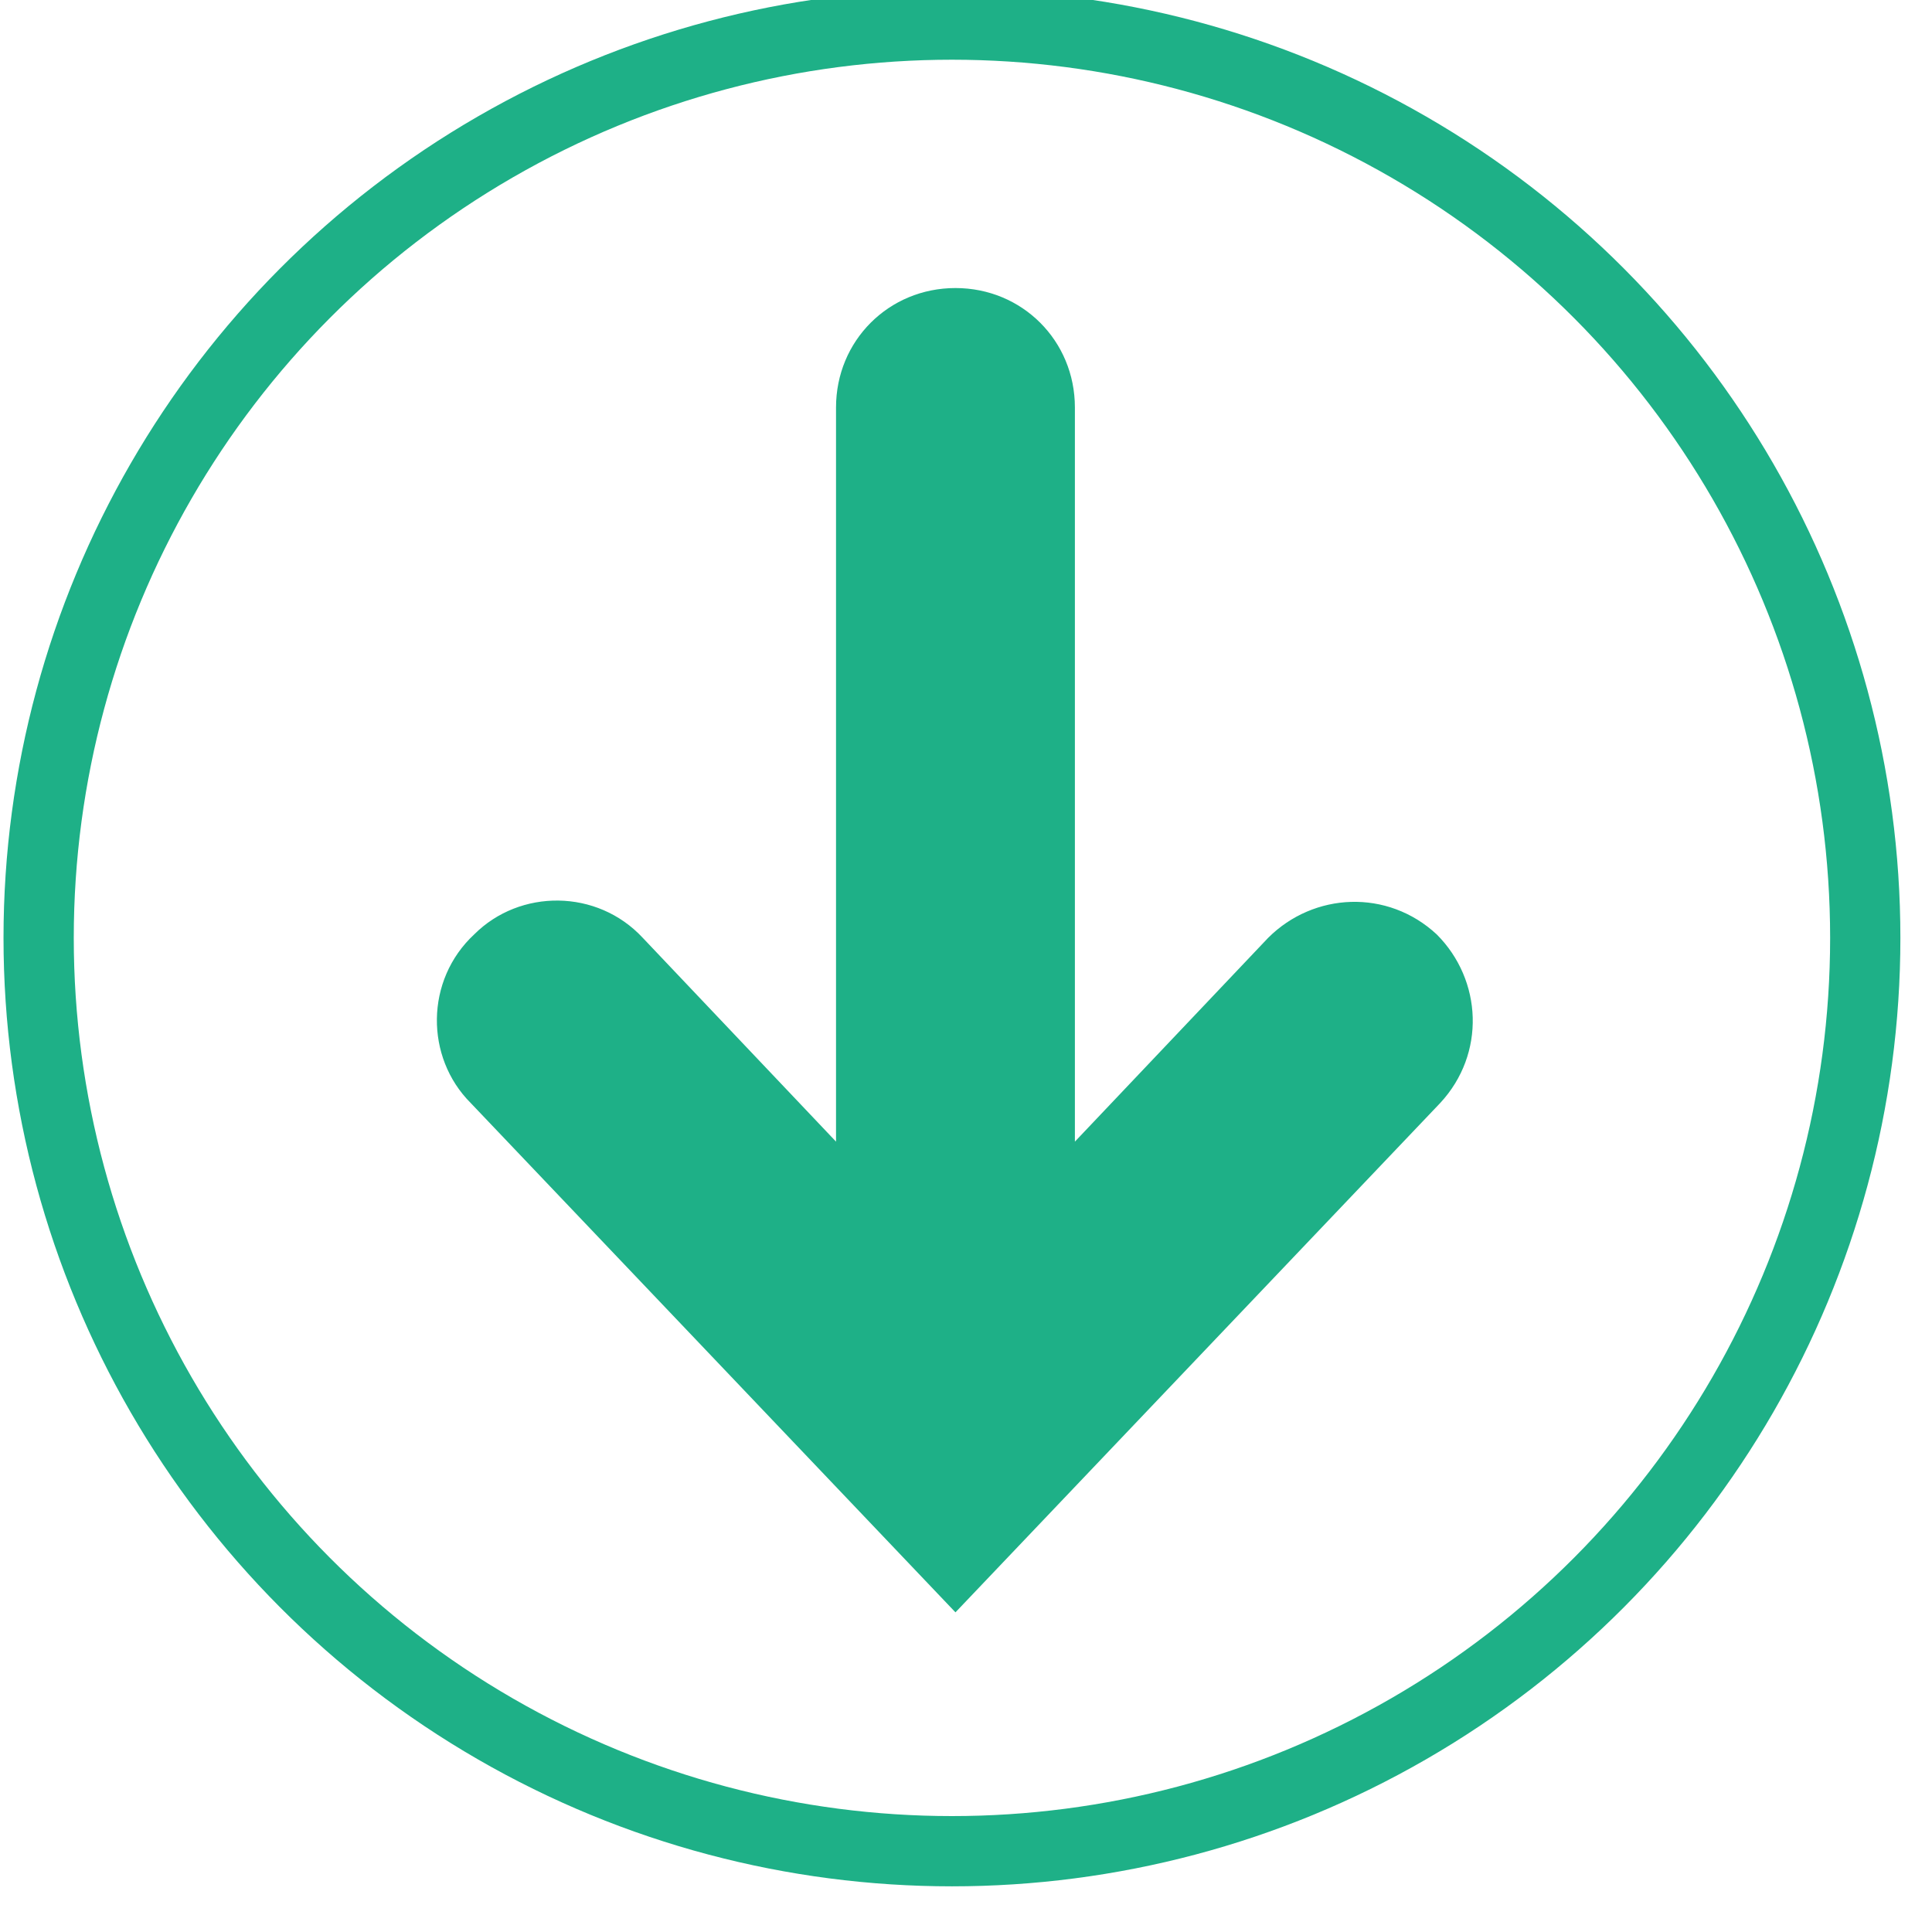 <?xml version="1.0" encoding="utf-8"?>
<!-- Generator: Adobe Illustrator 16.0.0, SVG Export Plug-In . SVG Version: 6.00 Build 0)  -->
<!DOCTYPE svg PUBLIC "-//W3C//DTD SVG 1.1//EN" "http://www.w3.org/Graphics/SVG/1.1/DTD/svg11.dtd">
<svg version="1.1" id="レイヤー_1" xmlns="http://www.w3.org/2000/svg" xmlns:xlink="http://www.w3.org/1999/xlink" x="0px"
	 y="0px" width="55px" height="55px" viewBox="0 0 55 55" enable-background="new 0 0 55 55" xml:space="preserve">
<g>
	<g>
		<path fill="#1EB087" d="M41,31.4c1.3-1.4,1.2-3.5-0.1-4.8c-1.4-1.3-3.5-1.2-4.8,0.1l-5.5,5.8V11.6c0-1.9-1.5-3.4-3.4-3.4
			s-3.4,1.5-3.4,3.4v20.9l-5.5-5.8c-1.3-1.4-3.5-1.4-4.8-0.1c-1.4,1.3-1.4,3.5-0.1,4.8l13.8,14.5L41,31.4z"/>
	</g>
	<circle fill="none" stroke="#1EB087" stroke-width="2" stroke-miterlimit="10" cx="27.1" cy="26.7" r="26"/>
</g>
</svg>
